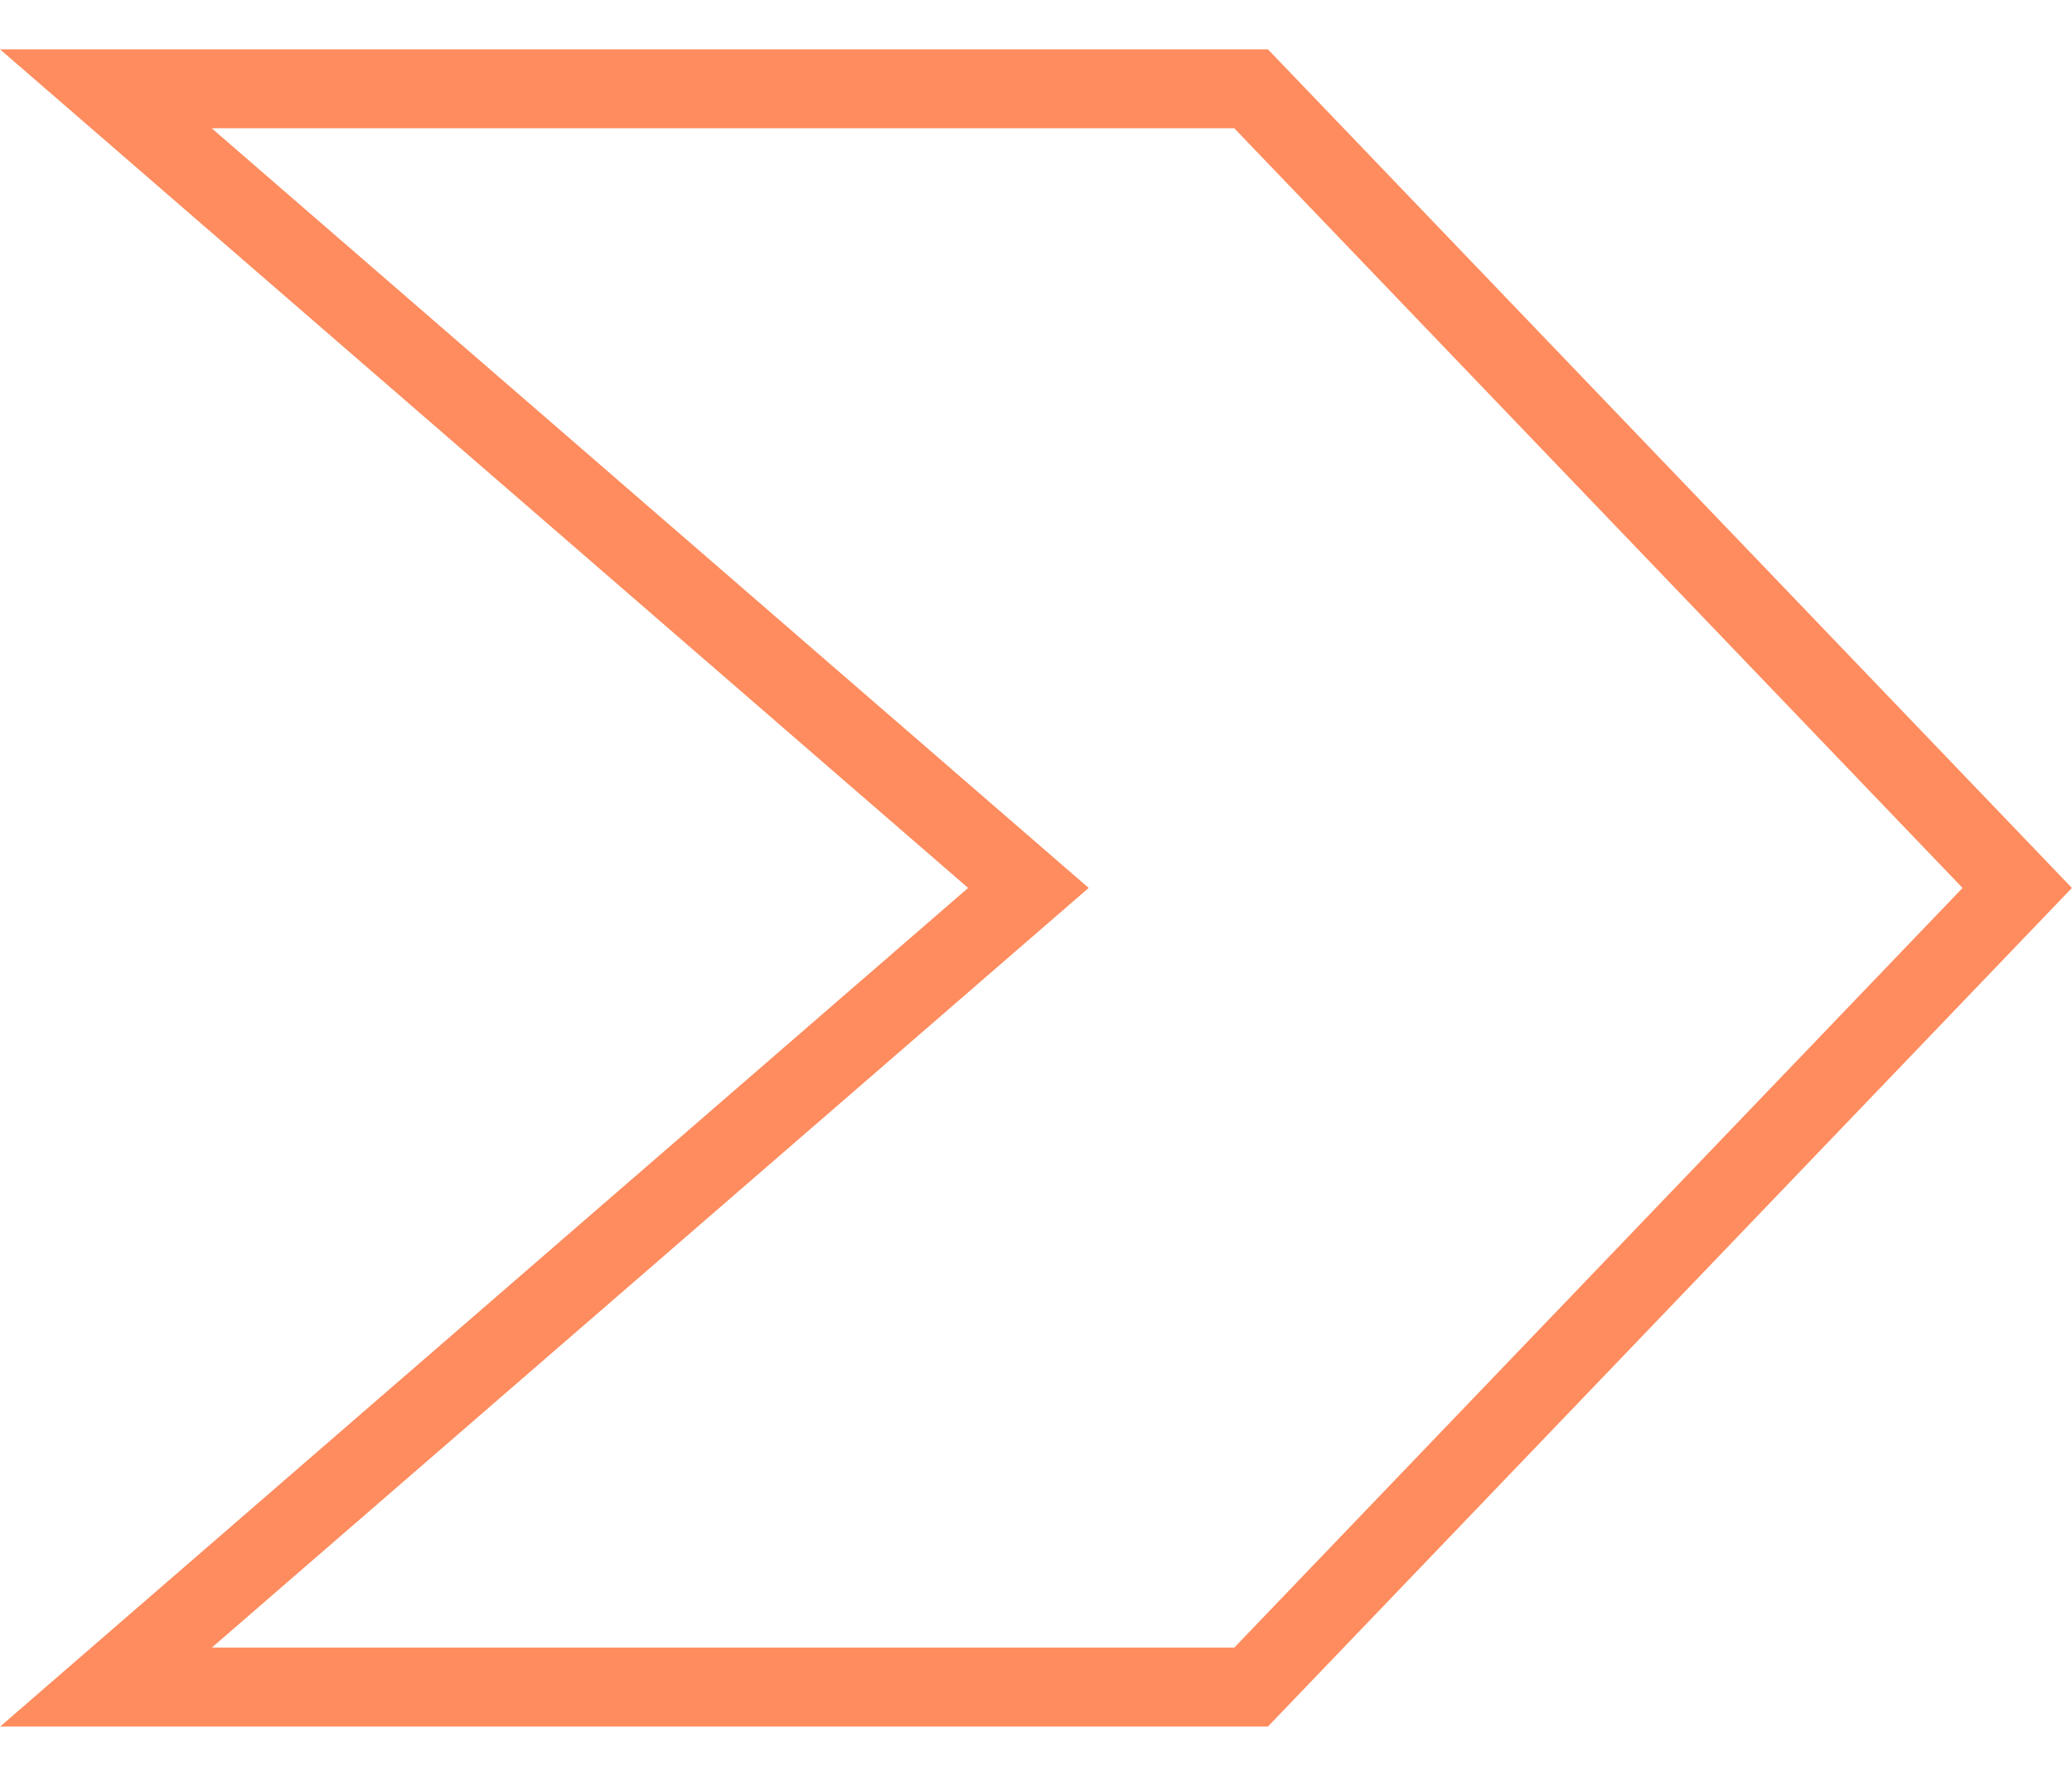 <svg xmlns="http://www.w3.org/2000/svg" width="21" height="18" viewBox="0 0 21 18" fill="none"><path d="M12.68 0.9L20.445 9L12.68 17.1L1.074 17.1L10.073 9.303L10.423 9L10.073 8.697L1.073 0.9L12.68 0.9Z" stroke="#FE8C5E" stroke-width="0.8"></path></svg>